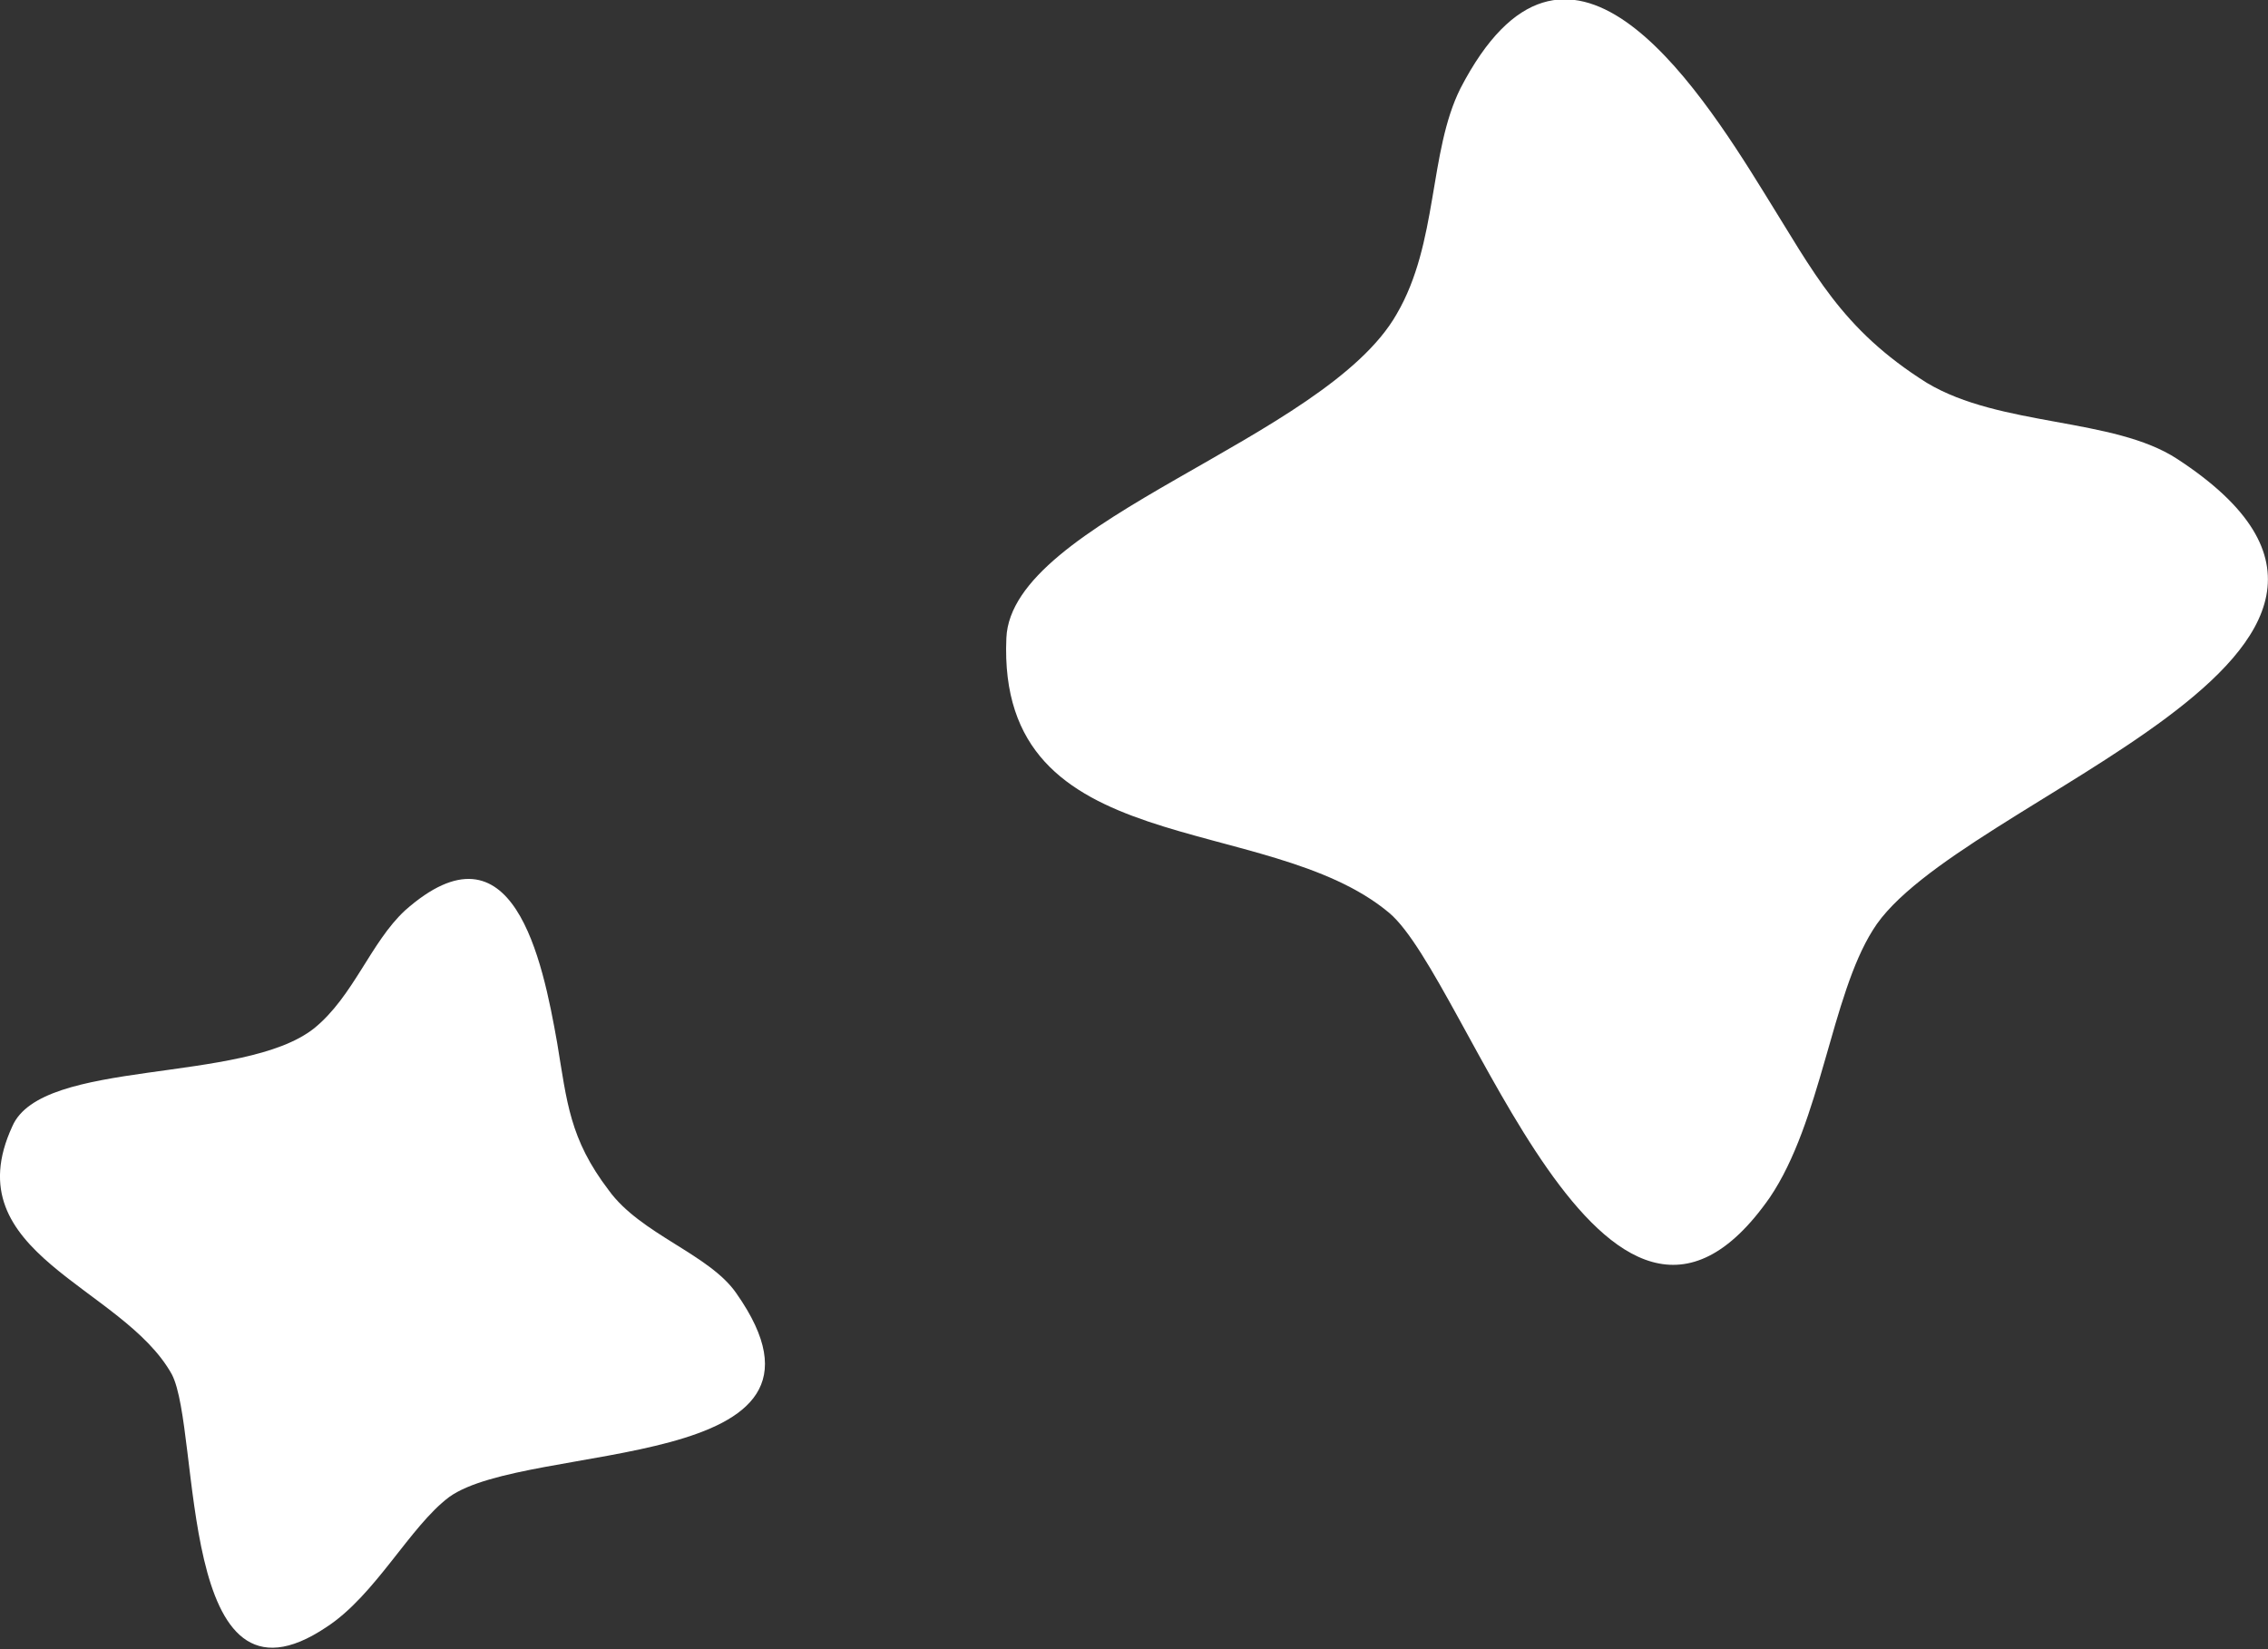 <?xml version="1.0" encoding="utf-8"?>
<!-- Generator: Adobe Illustrator 28.0.0, SVG Export Plug-In . SVG Version: 6.00 Build 0)  -->
<svg version="1.1" id="圖層_1" xmlns="http://www.w3.org/2000/svg" xmlns:xlink="http://www.w3.org/1999/xlink" x="0px" y="0px"
	 viewBox="0 0 92.4 67.2" style="enable-background:new 0 0 92.4 67.2;" xml:space="preserve" width="92.4" height="67.2">
<rect x="0" y="0" width="92.4" height="67.2" fill="#333333" stroke="none"/>
<style type="text/css">
	.st0{fill:#FFFFFF;}
</style>
<g>
	<path class="st0" d="M13.3,66.3C7.2,70.4,8.2,58.3,7,56c-2-3.6-8.9-4.9-6.5-10.1c1.2-2.8,9.4-1.7,12.3-4c1.6-1.3,2.3-3.5,3.7-4.8
		c4.4-3.9,5.6,2,6.2,5.4c0.4,2.4,0.5,3.9,2.1,6c1.3,1.8,4.1,2.6,5.2,4.2c5.2,7.4-8.5,6-11.7,8.3C16.7,62.2,15.3,65,13.3,66.3z"/>
	<path class="st0" d="M72.1,48.8c-6.7,9.6-12.3-8.9-15.5-11.6c-5-4.2-16-2-15.6-11.2c0.2-4.8,13-8.1,15.9-13.2
		c1.7-2.9,1.3-6.6,2.6-9.2c4.3-8.3,9.5-0.4,12.4,4.3c2,3.2,3.1,5.5,6.6,7.7c3,1.8,7.6,1.4,10.2,3.1c12.1,7.9-9.1,13.8-12.4,19.2
		C74.6,40.6,74.2,45.7,72.1,48.8z"/>
</g>
<g>
</g>
<g>
</g>
<g>
</g>
<g>
</g>
<g>
</g>
<g>
</g>
<g>
</g>
<g>
</g>
<g>
</g>
<g>
</g>
<g>
</g>
<g>
</g>
<g>
</g>
<g>
</g>
<g>
</g>
</svg>
